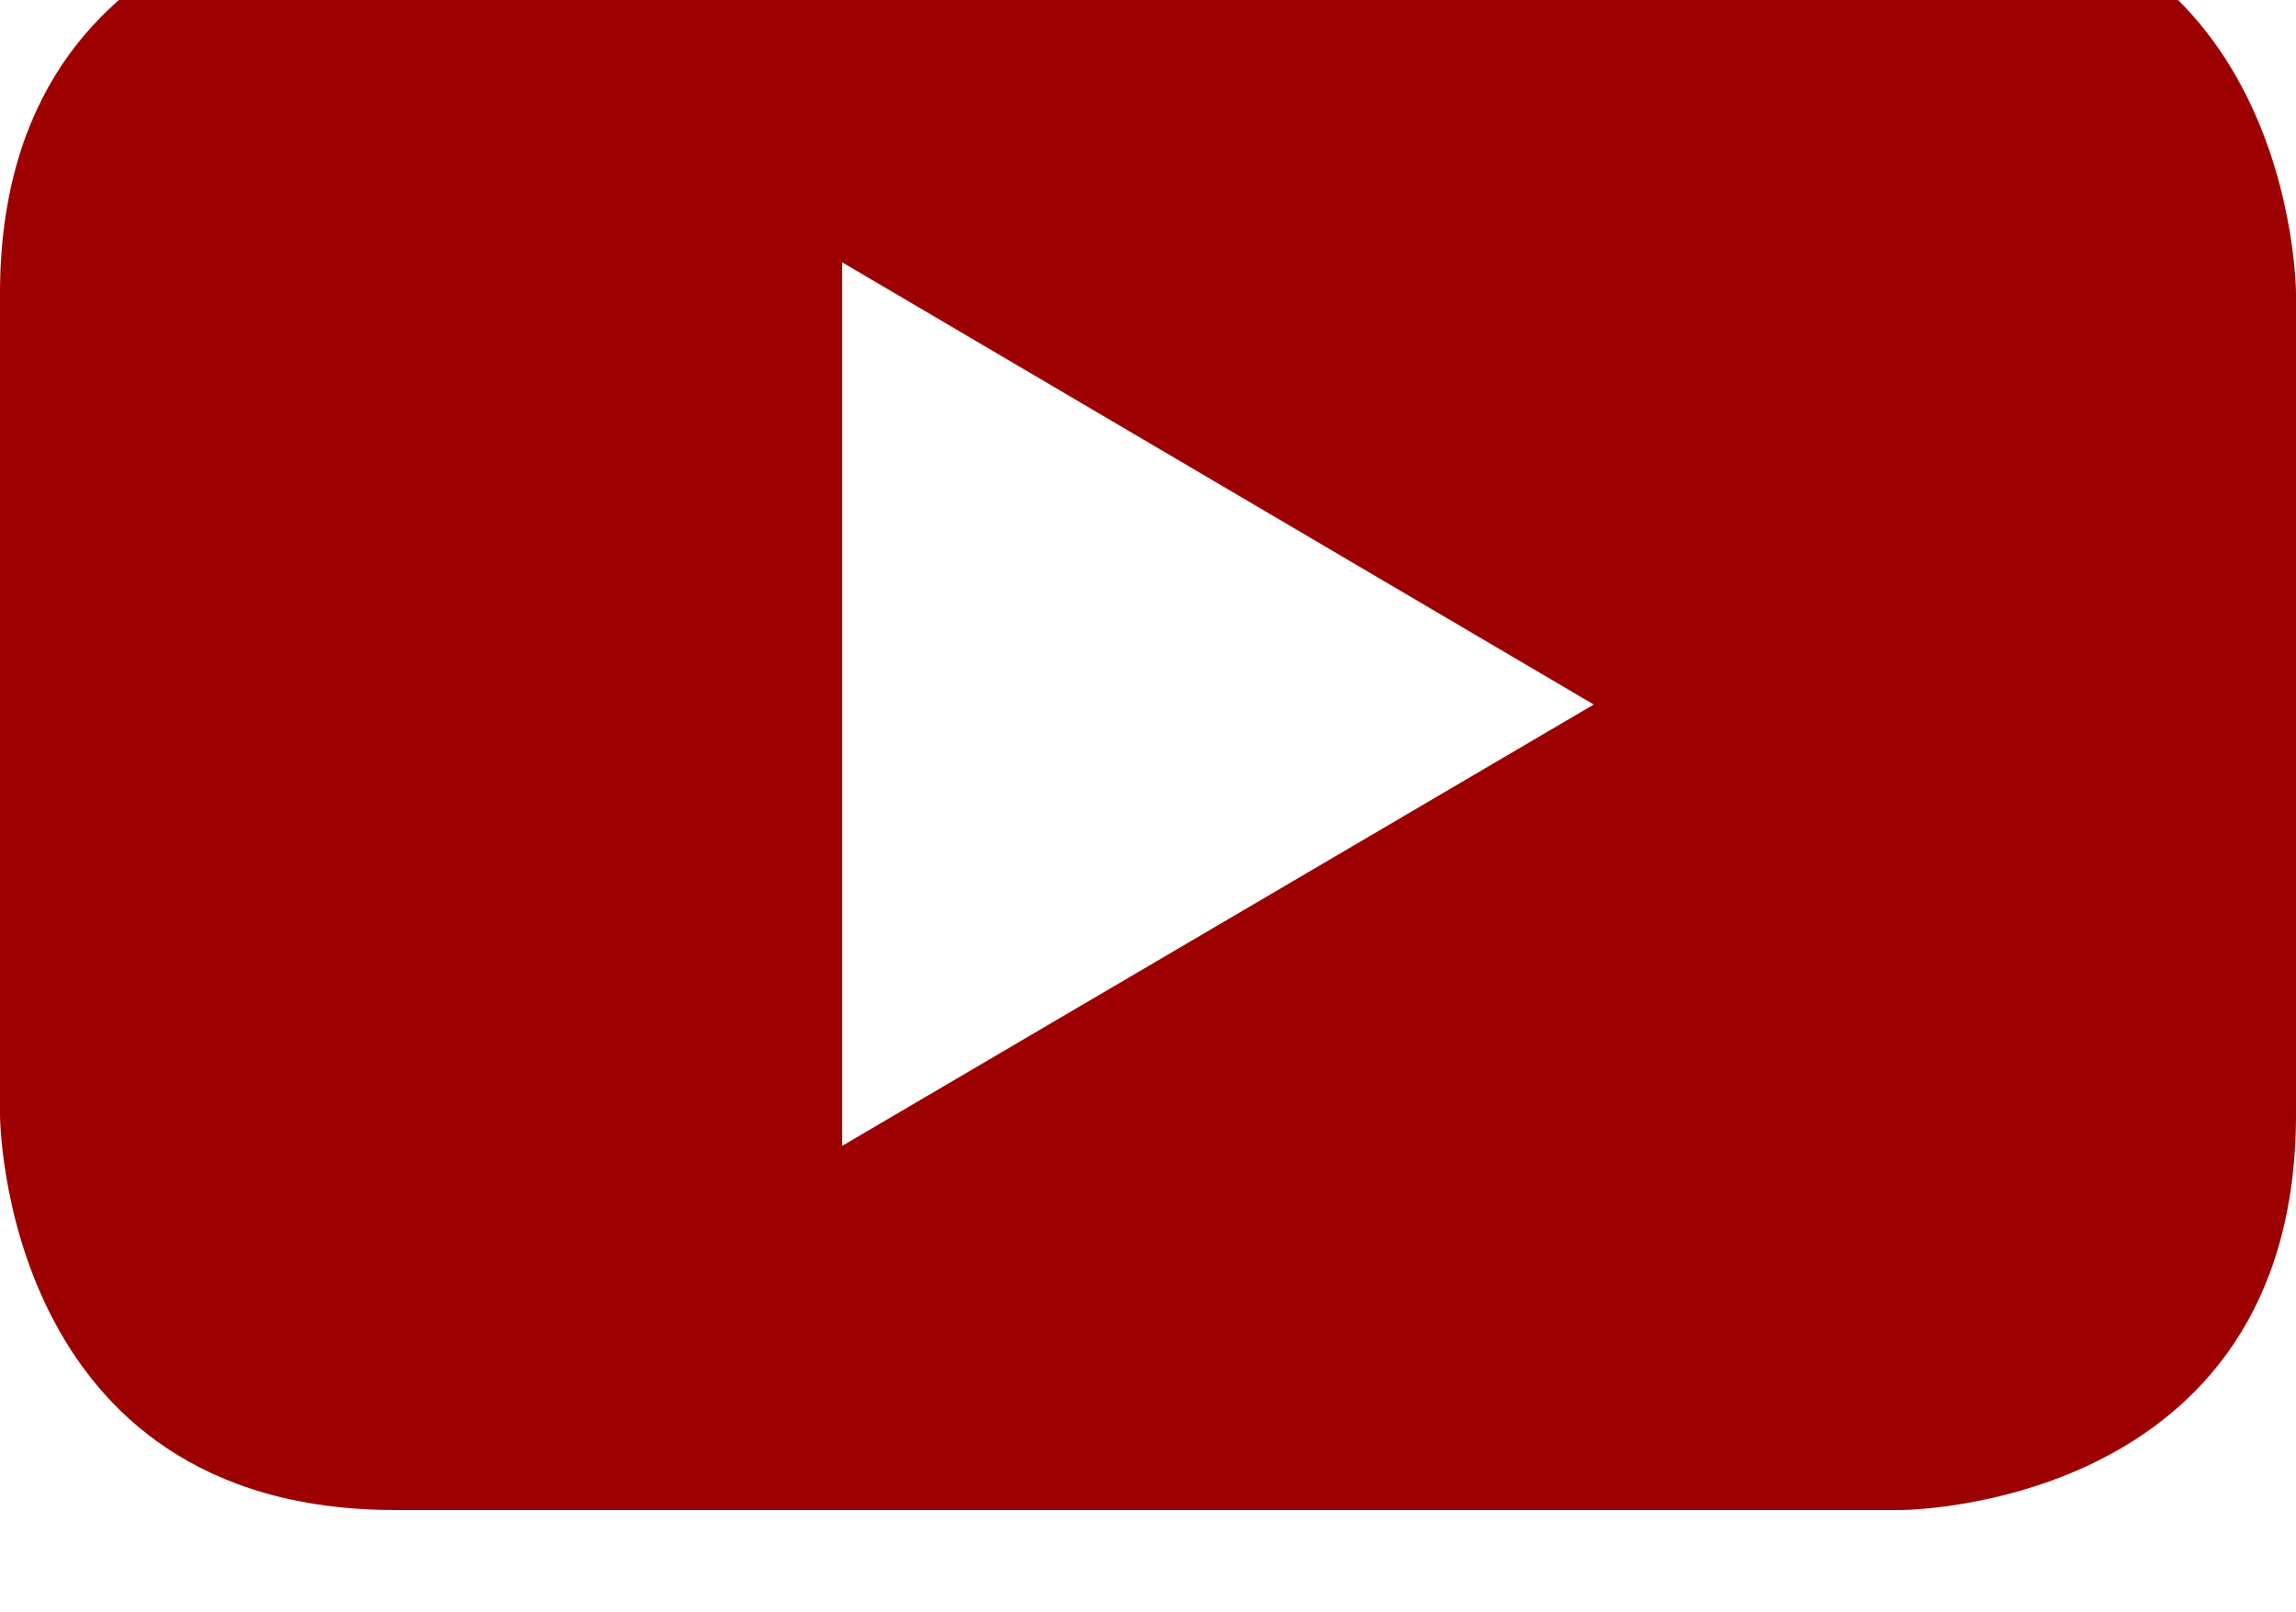 <?xml version="1.0" encoding="UTF-8" standalone="no"?>
<!-- Uploaded to: SVG Repo, www.svgrepo.com, Transformed by: SVG Repo Mixer Tools -->

<svg
   fill="#813aa9"
   height="561.562"
   width="800"
   version="1.1"
   id="Layer_1"
   viewBox="-271 311.2 256 126.211"
   xml:space="preserve"
   xmlns="http://www.w3.org/2000/svg"
   xmlns:svg="http://www.w3.org/2000/svg"><defs
   id="defs1" />





<g
   id="SVGRepo_iconCarrier"
   style="fill:#9d0000;fill-opacity:1"
   transform="translate(0,-38.1)"> <path
   d="m -59.1,311.2 h -167.8 c 0,0 -44.1,0 -44.1,44.1 v 91.5 c 0,0 0,44.1 44.1,44.1 h 167.8 c 0,0 44.1,0 44.1,-44.1 v -91.5 c 0,0 0,-44.1 -44.1,-44.1 z m -118,139.1 v -98.5 l 83.8,49.3 z"
   id="path1"
   style="fill:#9d0000;fill-opacity:1" /> </g>

</svg>
